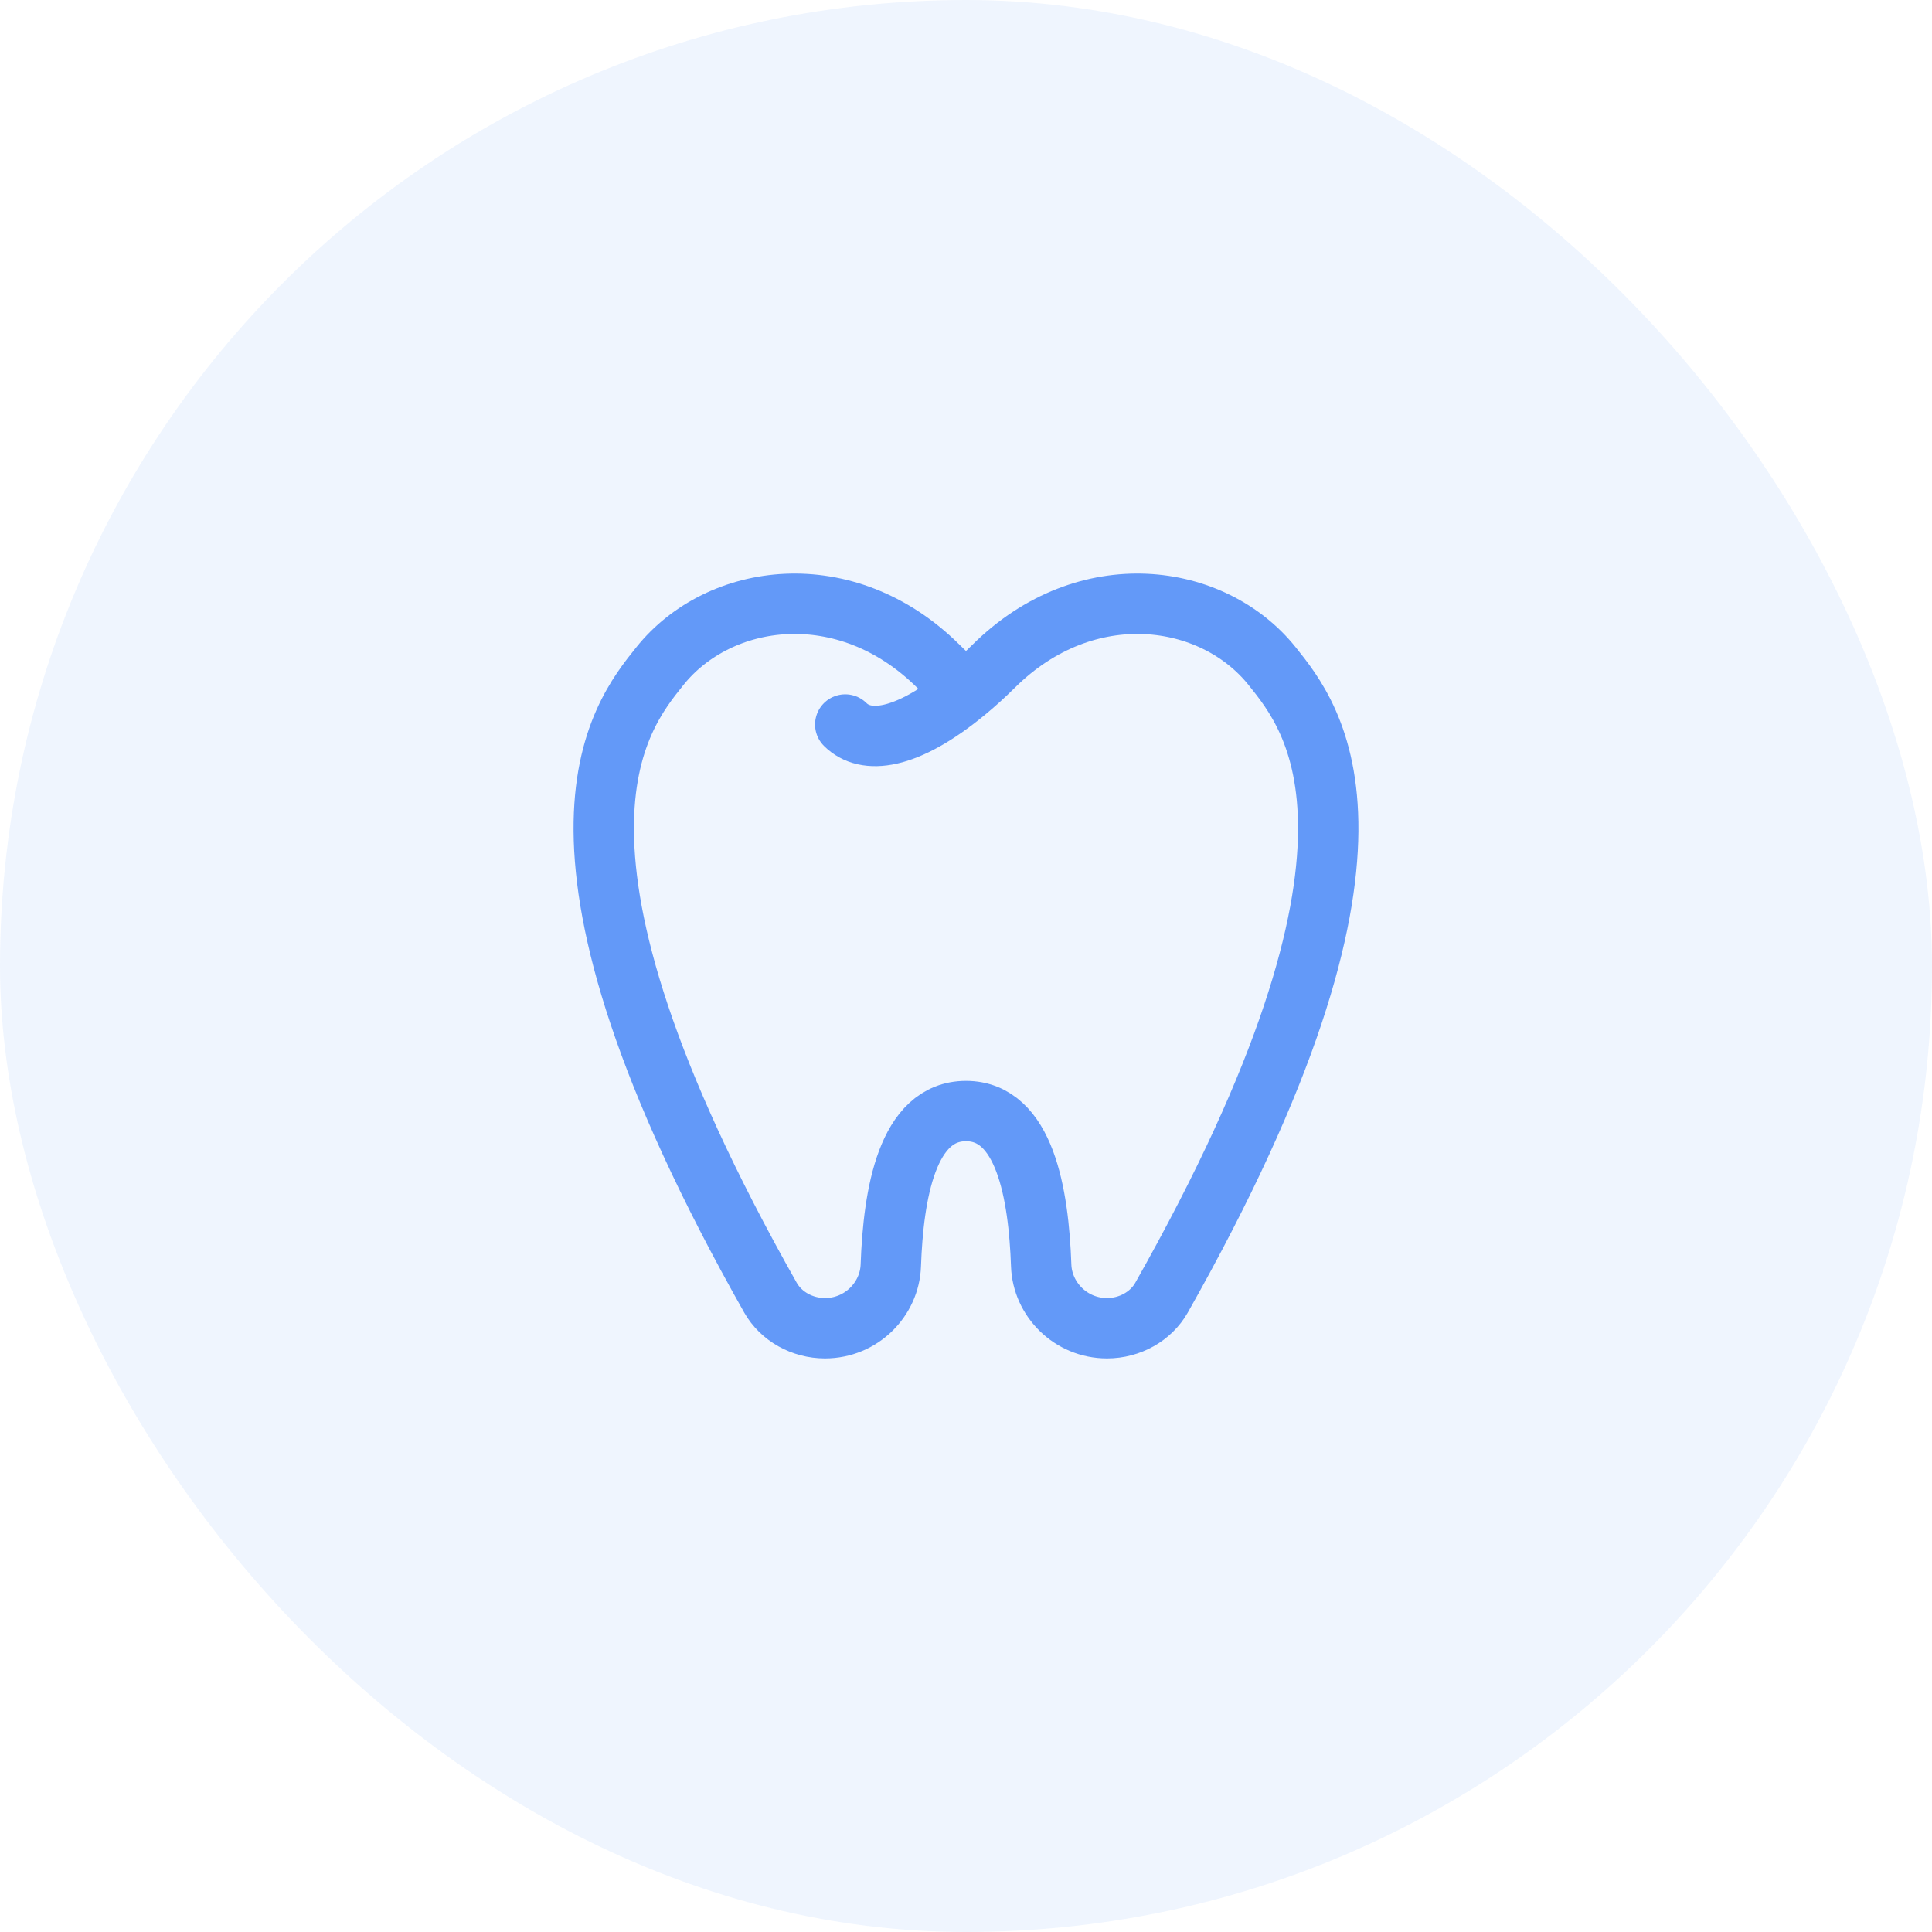 <svg width="48" height="48" viewBox="0 0 48 48" fill="none" xmlns="http://www.w3.org/2000/svg">
<rect width="48" height="48" rx="24" fill="#6399F8" fill-opacity="0.1"/>
<path d="M21 18C21.5 18.5 22.503 18.412 24 17.176M24 17.176C23.779 16.994 23.549 16.786 23.311 16.55C21.005 14.266 17.865 14.713 16.394 16.55C15.378 17.819 12.777 20.979 19.142 32.24C19.406 32.706 19.931 33 20.496 33C21.398 33 22.103 32.28 22.132 31.44C22.195 29.658 22.54 27.604 24 27.604C25.46 27.604 25.805 29.658 25.868 31.44C25.897 32.28 26.602 33 27.504 33C28.069 33 28.594 32.706 28.858 32.24C35.222 20.979 32.622 17.819 31.606 16.55C30.135 14.713 26.995 14.266 24.689 16.55C24.451 16.786 24.221 16.994 24 17.176Z" stroke="#6399F8" stroke-width="1.5" stroke-linecap="round" stroke-linejoin="round"/>
</svg>
